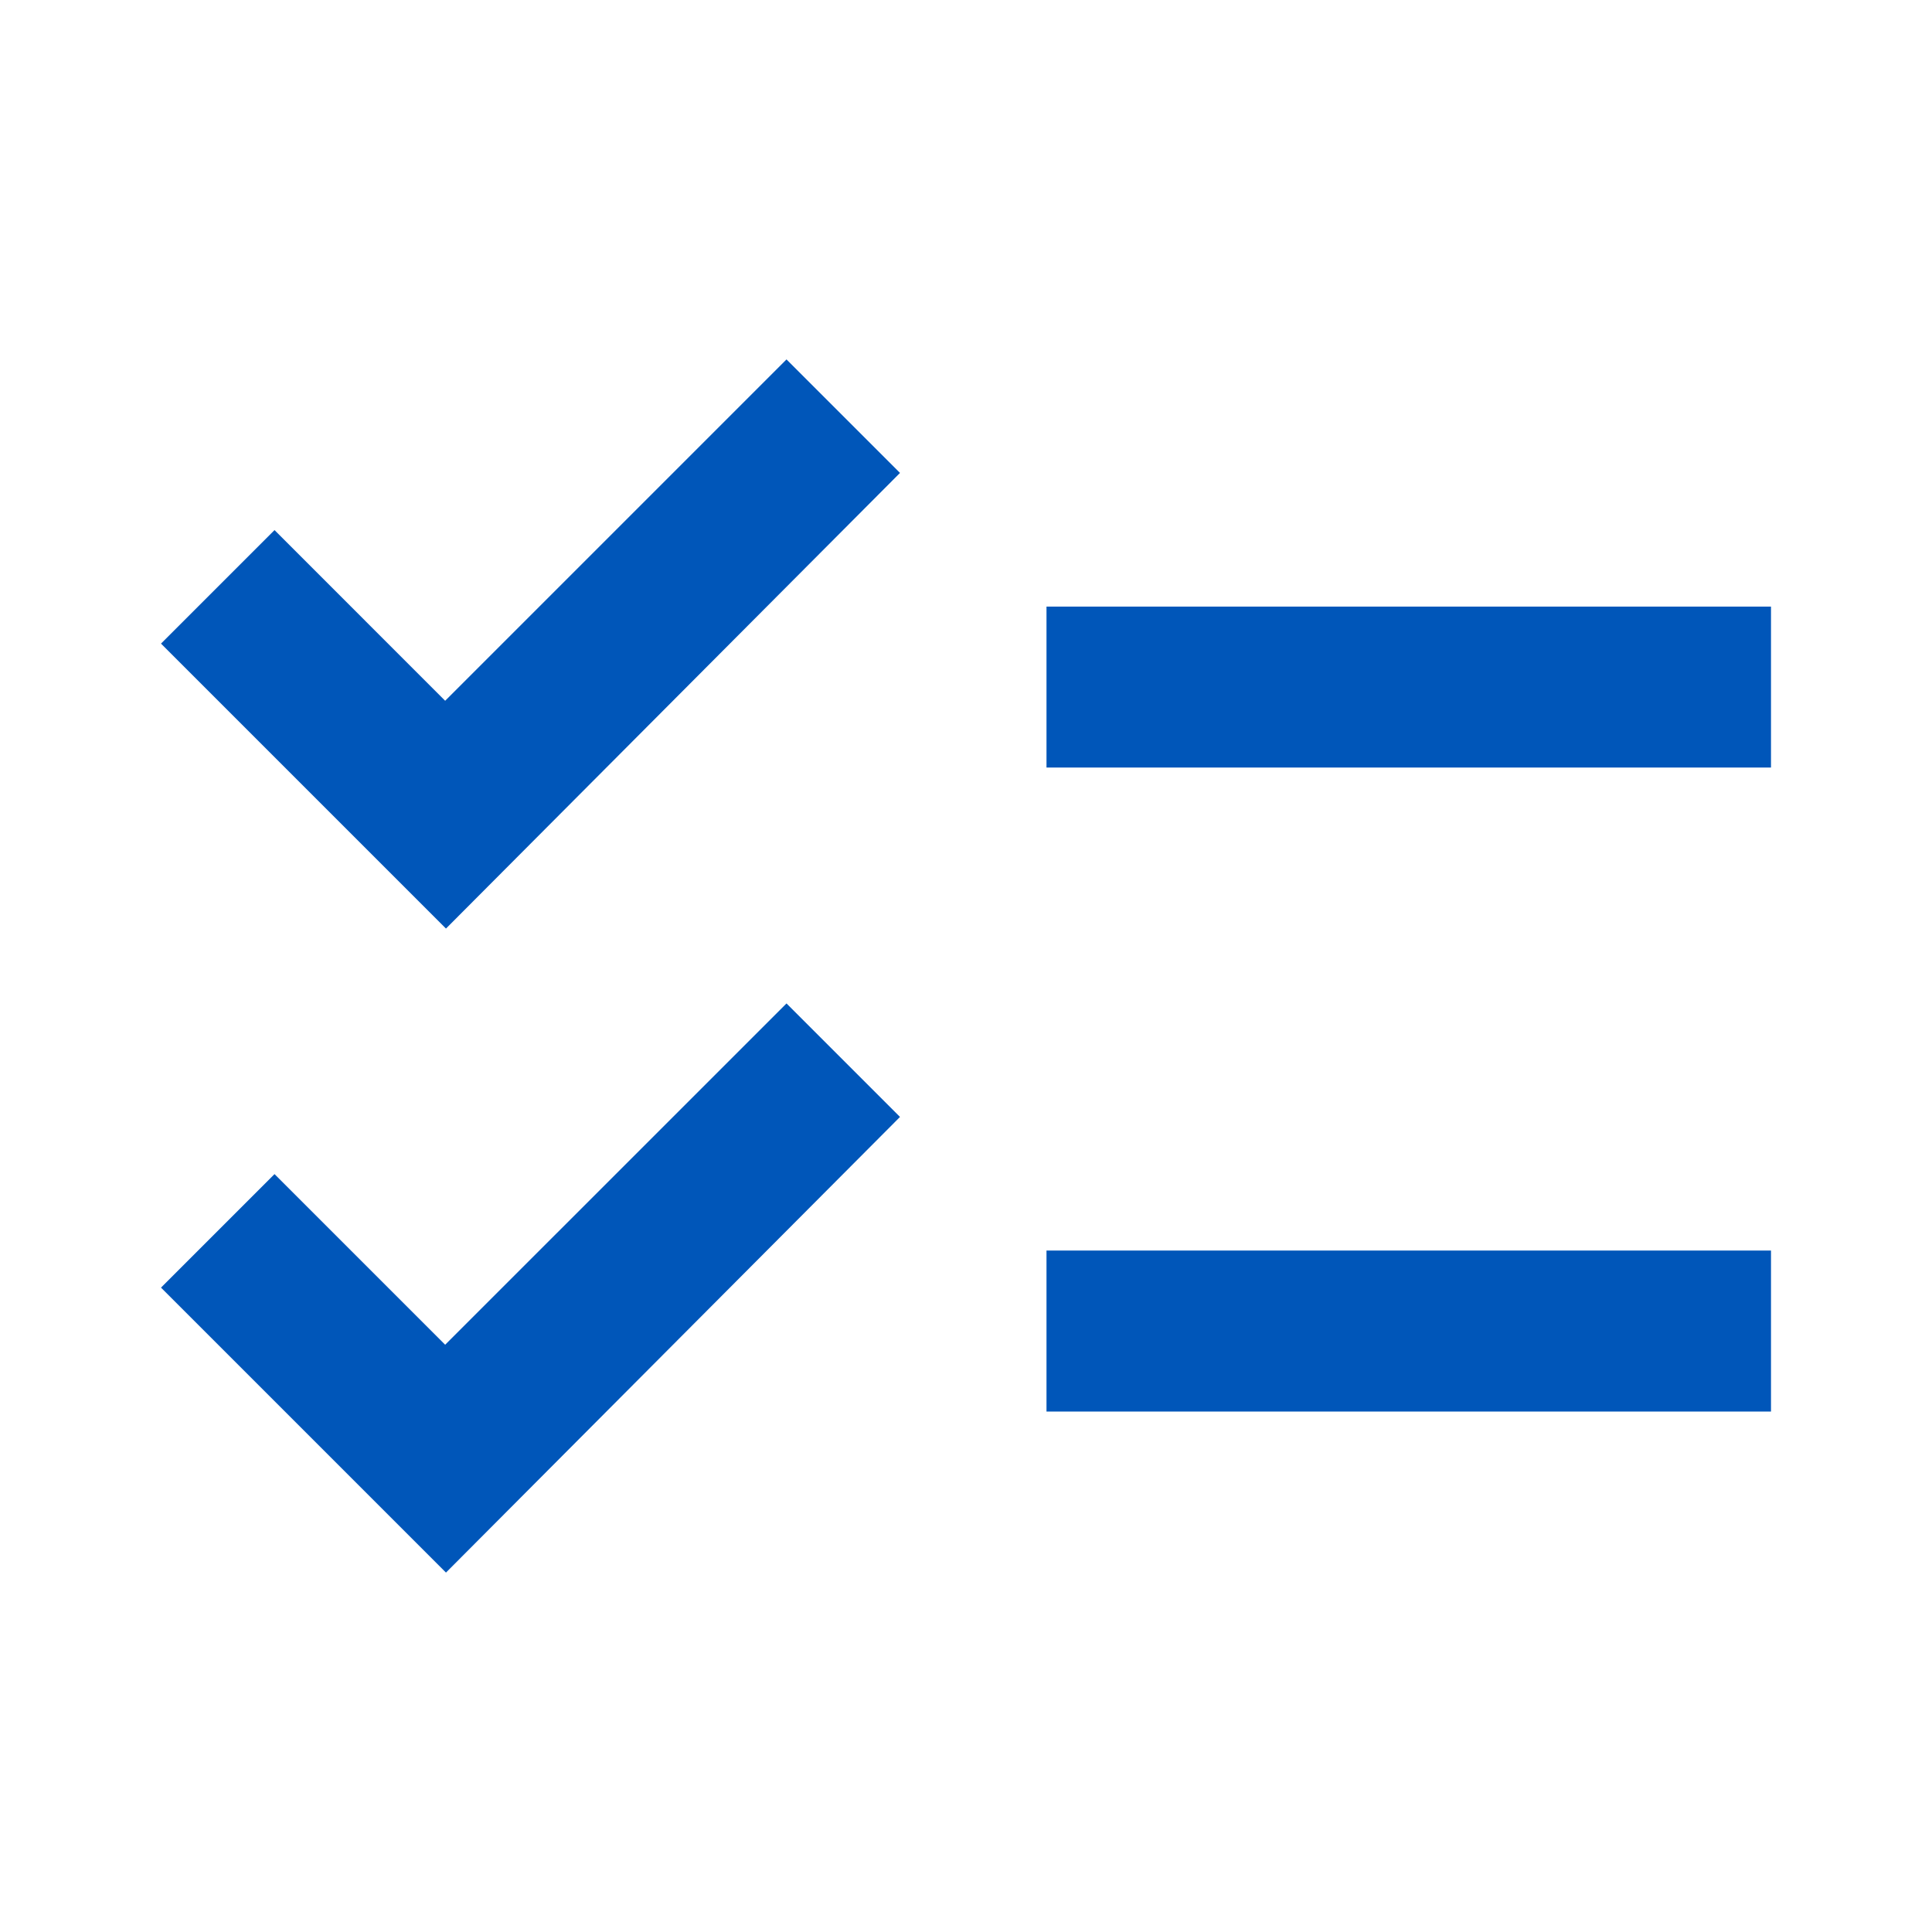 <svg width="80" height="80" viewBox="0 0 80 80" fill="none" xmlns="http://www.w3.org/2000/svg">
<path d="M73.333 25.117H43.333V31.783H73.333V25.117ZM73.333 51.783H43.333V58.45H73.333V51.783ZM18.467 38.45L6.667 26.65L11.367 21.95L18.433 29.017L32.567 14.883L37.267 19.583L18.467 38.45ZM18.467 65.117L6.667 53.317L11.367 48.617L18.433 55.683L32.567 41.55L37.267 46.25L18.467 65.117Z" fill="#0056B9"/>
</svg>

